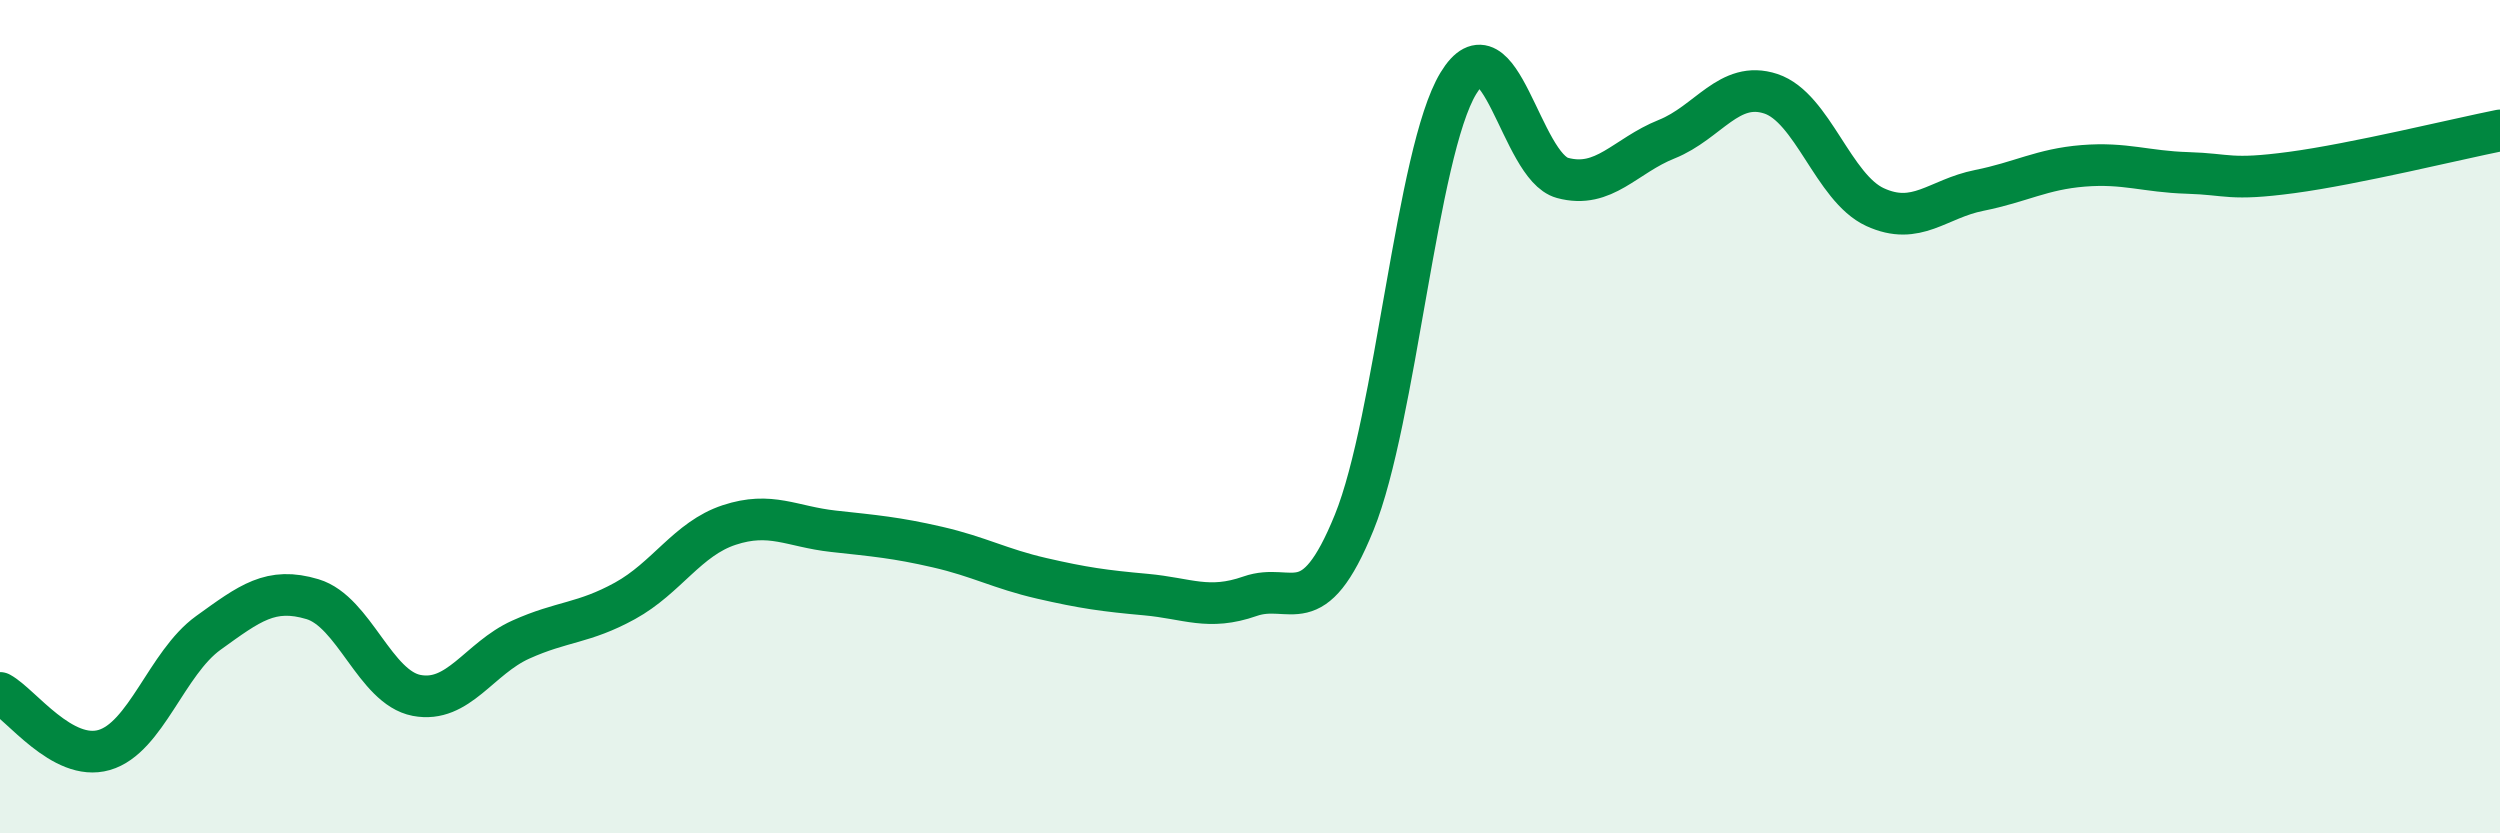 
    <svg width="60" height="20" viewBox="0 0 60 20" xmlns="http://www.w3.org/2000/svg">
      <path
        d="M 0,16.63 C 0.5,16.9 1.5,18.29 2.5,18 C 3.5,17.71 4,15.91 5,15.19 C 6,14.47 6.5,14.08 7.5,14.38 C 8.5,14.68 9,16.5 10,16.69 C 11,16.88 11.5,15.8 12.5,15.35 C 13.5,14.9 14,14.97 15,14.42 C 16,13.87 16.5,12.93 17.5,12.6 C 18.5,12.27 19,12.64 20,12.75 C 21,12.86 21.5,12.9 22.5,13.13 C 23.5,13.36 24,13.65 25,13.88 C 26,14.11 26.5,14.18 27.5,14.27 C 28.5,14.36 29,14.66 30,14.31 C 31,13.96 31.5,15 32.5,12.54 C 33.5,10.08 34,3.65 35,2 C 36,0.35 36.5,4 37.5,4.27 C 38.5,4.54 39,3.74 40,3.34 C 41,2.94 41.5,1.92 42.5,2.25 C 43.5,2.58 44,4.51 45,4.97 C 46,5.43 46.5,4.77 47.5,4.57 C 48.5,4.37 49,4.06 50,3.98 C 51,3.9 51.5,4.12 52.5,4.15 C 53.5,4.18 53.5,4.34 55,4.14 C 56.5,3.94 59,3.33 60,3.13L60 20L0 20Z"
        fill="#008740"
        opacity="0.1"
        stroke-linecap="round"
        stroke-linejoin="round"
      />
      <path
        d="M 0,16.63 C 0.5,16.9 1.5,18.29 2.5,18 C 3.5,17.71 4,15.91 5,15.19 C 6,14.47 6.5,14.08 7.5,14.38 C 8.5,14.68 9,16.5 10,16.69 C 11,16.88 11.5,15.8 12.5,15.35 C 13.5,14.9 14,14.97 15,14.42 C 16,13.87 16.5,12.93 17.5,12.6 C 18.5,12.27 19,12.64 20,12.75 C 21,12.86 21.5,12.9 22.5,13.13 C 23.5,13.36 24,13.65 25,13.88 C 26,14.11 26.5,14.18 27.5,14.27 C 28.5,14.36 29,14.66 30,14.31 C 31,13.96 31.5,15 32.5,12.54 C 33.5,10.08 34,3.65 35,2 C 36,0.35 36.5,4 37.5,4.27 C 38.5,4.54 39,3.74 40,3.34 C 41,2.94 41.5,1.92 42.5,2.25 C 43.5,2.58 44,4.51 45,4.97 C 46,5.43 46.5,4.77 47.5,4.57 C 48.5,4.37 49,4.06 50,3.98 C 51,3.9 51.5,4.12 52.5,4.15 C 53.5,4.18 53.5,4.34 55,4.14 C 56.5,3.94 59,3.33 60,3.13"
        stroke="#008740"
        stroke-width="1"
        fill="none"
        stroke-linecap="round"
        stroke-linejoin="round"
      />
    </svg>
  